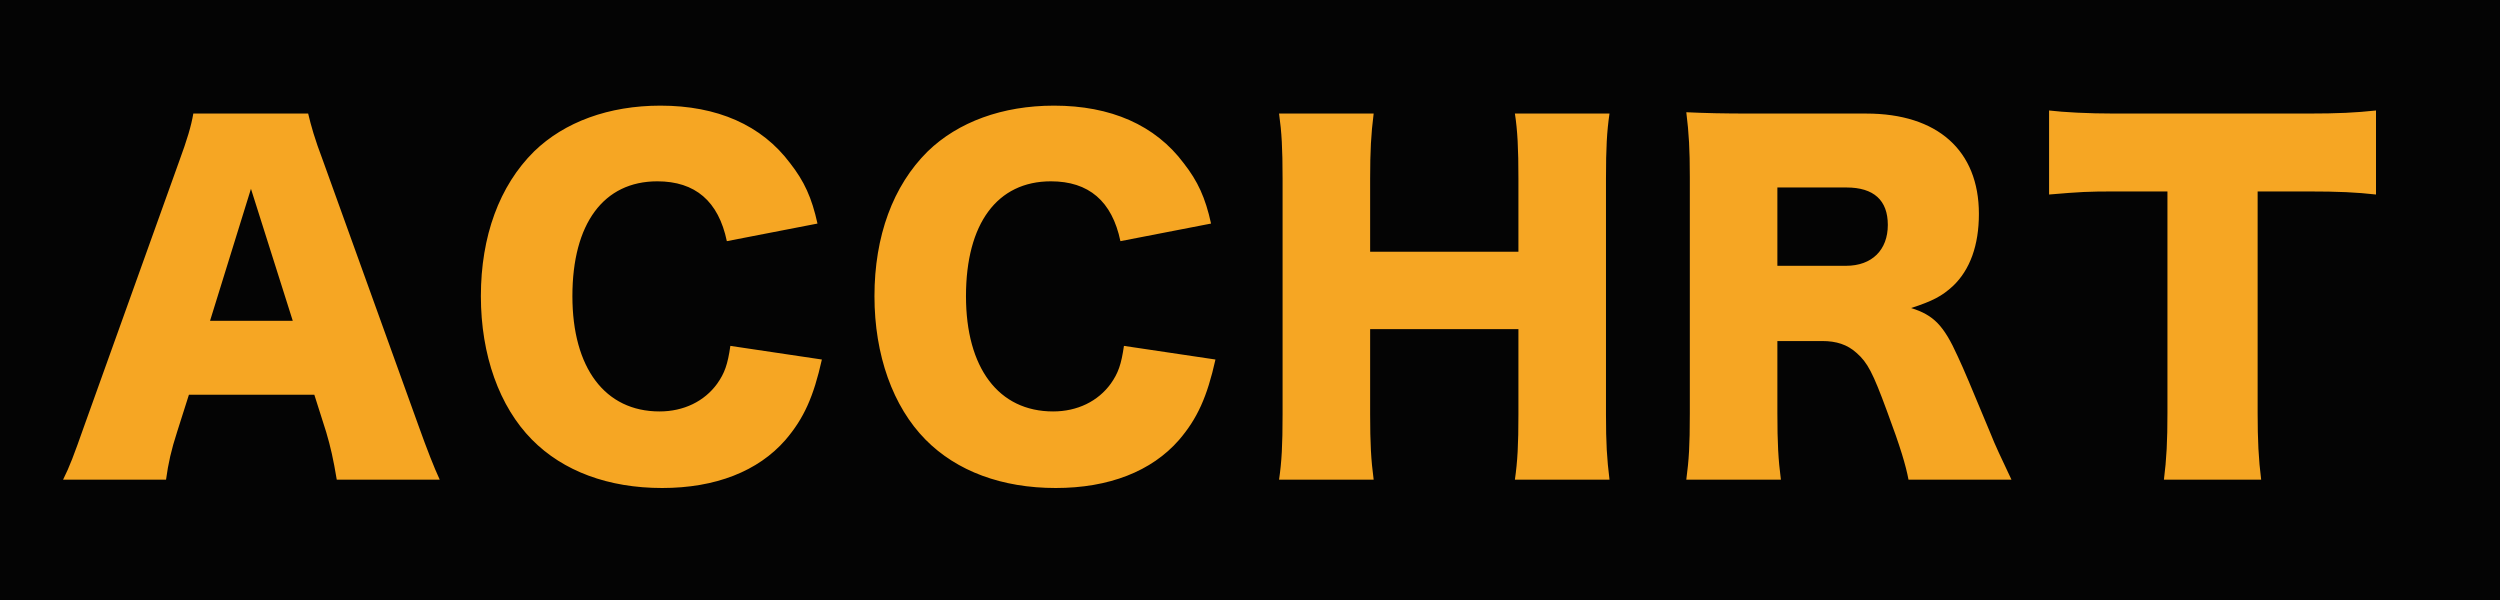 <?xml version="1.0" encoding="UTF-8" standalone="no"?>
<svg width="125px" height="30px" viewBox="0 0 125 30" version="1.1" xmlns="http://www.w3.org/2000/svg" xmlns:xlink="http://www.w3.org/1999/xlink">
    <!-- Generator: Sketch 3.6.1 (26313) - http://www.bohemiancoding.com/sketch -->
    <title>sigla</title>
    <desc>Created with Sketch.</desc>
    <defs>
        <filter x="-50%" y="-50%" width="200%" height="200%" filterUnits="objectBoundingBox" id="filter-1">
            <feOffset dx="0" dy="1" in="SourceAlpha" result="shadowOffsetInner1"></feOffset>
            <feGaussianBlur stdDeviation="0.5" in="shadowOffsetInner1" result="shadowBlurInner1"></feGaussianBlur>
            <feComposite in="shadowBlurInner1" in2="SourceAlpha" operator="arithmetic" k2="-1" k3="1" result="shadowInnerInner1"></feComposite>
            <feColorMatrix values="0 0 0 0 0   0 0 0 0 0   0 0 0 0 0  0 0 0 0.35 0" in="shadowInnerInner1" type="matrix" result="shadowMatrixInner1"></feColorMatrix>
            <feMerge>
                <feMergeNode in="SourceGraphic"></feMergeNode>
                <feMergeNode in="shadowMatrixInner1"></feMergeNode>
            </feMerge>
        </filter>
    </defs>
    <g id="Page-1" stroke="none" stroke-width="1" fill="none" fill-rule="evenodd">
        <g id="Group-2-Copy">
            <rect id="Rectangle-2" fill="#040404" x="0" y="0" width="125" height="30"></rect>
            <path d="M21.986,22.982 C21.7,22.366 21.348,21.464 20.93,20.298 L16.156,7.054 C15.716,5.888 15.562,5.316 15.408,4.678 L9.666,4.678 C9.556,5.316 9.358,5.976 8.962,7.054 L4.21,20.298 C3.682,21.794 3.484,22.322 3.154,22.982 L8.302,22.982 C8.412,22.168 8.566,21.486 8.852,20.606 L9.446,18.736 L15.716,18.736 L16.31,20.606 C16.53,21.354 16.662,21.926 16.838,22.982 L21.986,22.982 Z M14.638,15.04 L10.502,15.04 L12.548,8.44 L14.638,15.04 Z M40.874,10.178 C40.588,8.88 40.214,8.066 39.51,7.164 C38.08,5.25 35.858,4.282 33.02,4.282 C30.446,4.282 28.224,5.096 26.706,6.57 C24.968,8.286 24.044,10.816 24.044,13.808 C24.044,16.756 24.968,19.33 26.596,20.98 C28.158,22.564 30.424,23.4 33.108,23.4 C35.77,23.4 37.904,22.564 39.268,21.002 C40.192,19.924 40.676,18.846 41.094,16.976 L36.518,16.294 C36.386,17.218 36.232,17.658 35.858,18.186 C35.22,19.066 34.186,19.572 32.976,19.572 C30.248,19.572 28.62,17.394 28.62,13.808 C28.62,10.178 30.182,8.066 32.866,8.066 C34.758,8.066 35.924,9.056 36.342,11.058 L40.874,10.178 Z M60.553,10.178 C60.267,8.88 59.893,8.066 59.189,7.164 C57.759,5.25 55.537,4.282 52.699,4.282 C50.125,4.282 47.903,5.096 46.385,6.57 C44.647,8.286 43.723,10.816 43.723,13.808 C43.723,16.756 44.647,19.33 46.275,20.98 C47.837,22.564 50.103,23.4 52.787,23.4 C55.449,23.4 57.583,22.564 58.947,21.002 C59.871,19.924 60.355,18.846 60.773,16.976 L56.197,16.294 C56.065,17.218 55.911,17.658 55.537,18.186 C54.899,19.066 53.865,19.572 52.655,19.572 C49.927,19.572 48.299,17.394 48.299,13.808 C48.299,10.178 49.861,8.066 52.545,8.066 C54.437,8.066 55.603,9.056 56.021,11.058 L60.553,10.178 Z M75.745,4.678 C75.877,5.536 75.921,6.416 75.921,7.934 L75.921,11.586 L68.507,11.586 L68.507,7.934 C68.507,6.57 68.551,5.712 68.683,4.678 L63.953,4.678 C64.085,5.624 64.129,6.416 64.129,7.934 L64.129,19.726 C64.129,21.266 64.085,22.08 63.953,22.982 L68.683,22.982 C68.551,21.992 68.507,21.156 68.507,19.726 L68.507,15.458 L75.921,15.458 L75.921,19.726 C75.921,21.244 75.877,22.058 75.745,22.982 L80.475,22.982 C80.343,21.904 80.299,21.156 80.299,19.726 L80.299,7.934 C80.299,6.394 80.343,5.58 80.475,4.678 L75.745,4.678 Z M100.573,22.982 C100.023,21.816 99.759,21.266 99.517,20.65 C98.527,18.274 98.219,17.526 97.889,16.822 C97.185,15.26 96.679,14.754 95.557,14.402 C96.635,14.05 97.097,13.808 97.647,13.302 C98.505,12.488 98.945,11.256 98.945,9.694 C98.945,6.526 96.877,4.678 93.313,4.678 L87.593,4.678 C86.097,4.678 85.283,4.656 84.315,4.612 C84.447,5.668 84.491,6.482 84.491,7.846 L84.491,19.682 C84.491,21.31 84.447,21.97 84.315,22.982 L89.045,22.982 C88.913,21.97 88.869,21.156 88.869,19.66 L88.869,16.052 L91.113,16.052 C91.817,16.052 92.367,16.228 92.829,16.646 C93.379,17.13 93.643,17.636 94.347,19.55 C95.029,21.376 95.293,22.278 95.425,22.982 L100.573,22.982 Z M88.869,12.29 L88.869,8.374 L92.323,8.374 C93.687,8.374 94.391,9.012 94.391,10.244 C94.391,11.498 93.599,12.29 92.301,12.29 L88.869,12.29 Z M112.882,8.572 L115.368,8.572 C116.952,8.572 117.81,8.616 118.8,8.726 L118.8,4.524 C117.788,4.634 116.908,4.678 115.368,4.678 L105.732,4.678 C104.39,4.678 103.18,4.612 102.454,4.524 L102.454,8.726 C104.016,8.594 104.39,8.572 105.776,8.572 L108.372,8.572 L108.372,19.66 C108.372,21.046 108.328,21.948 108.196,22.982 L113.058,22.982 C112.926,21.948 112.882,20.98 112.882,19.66 L112.882,8.572 Z" id="ACCHRT" fill="#F6A623" filter="url(#filter-1)"></path>
        </g>
    </g>
</svg>
